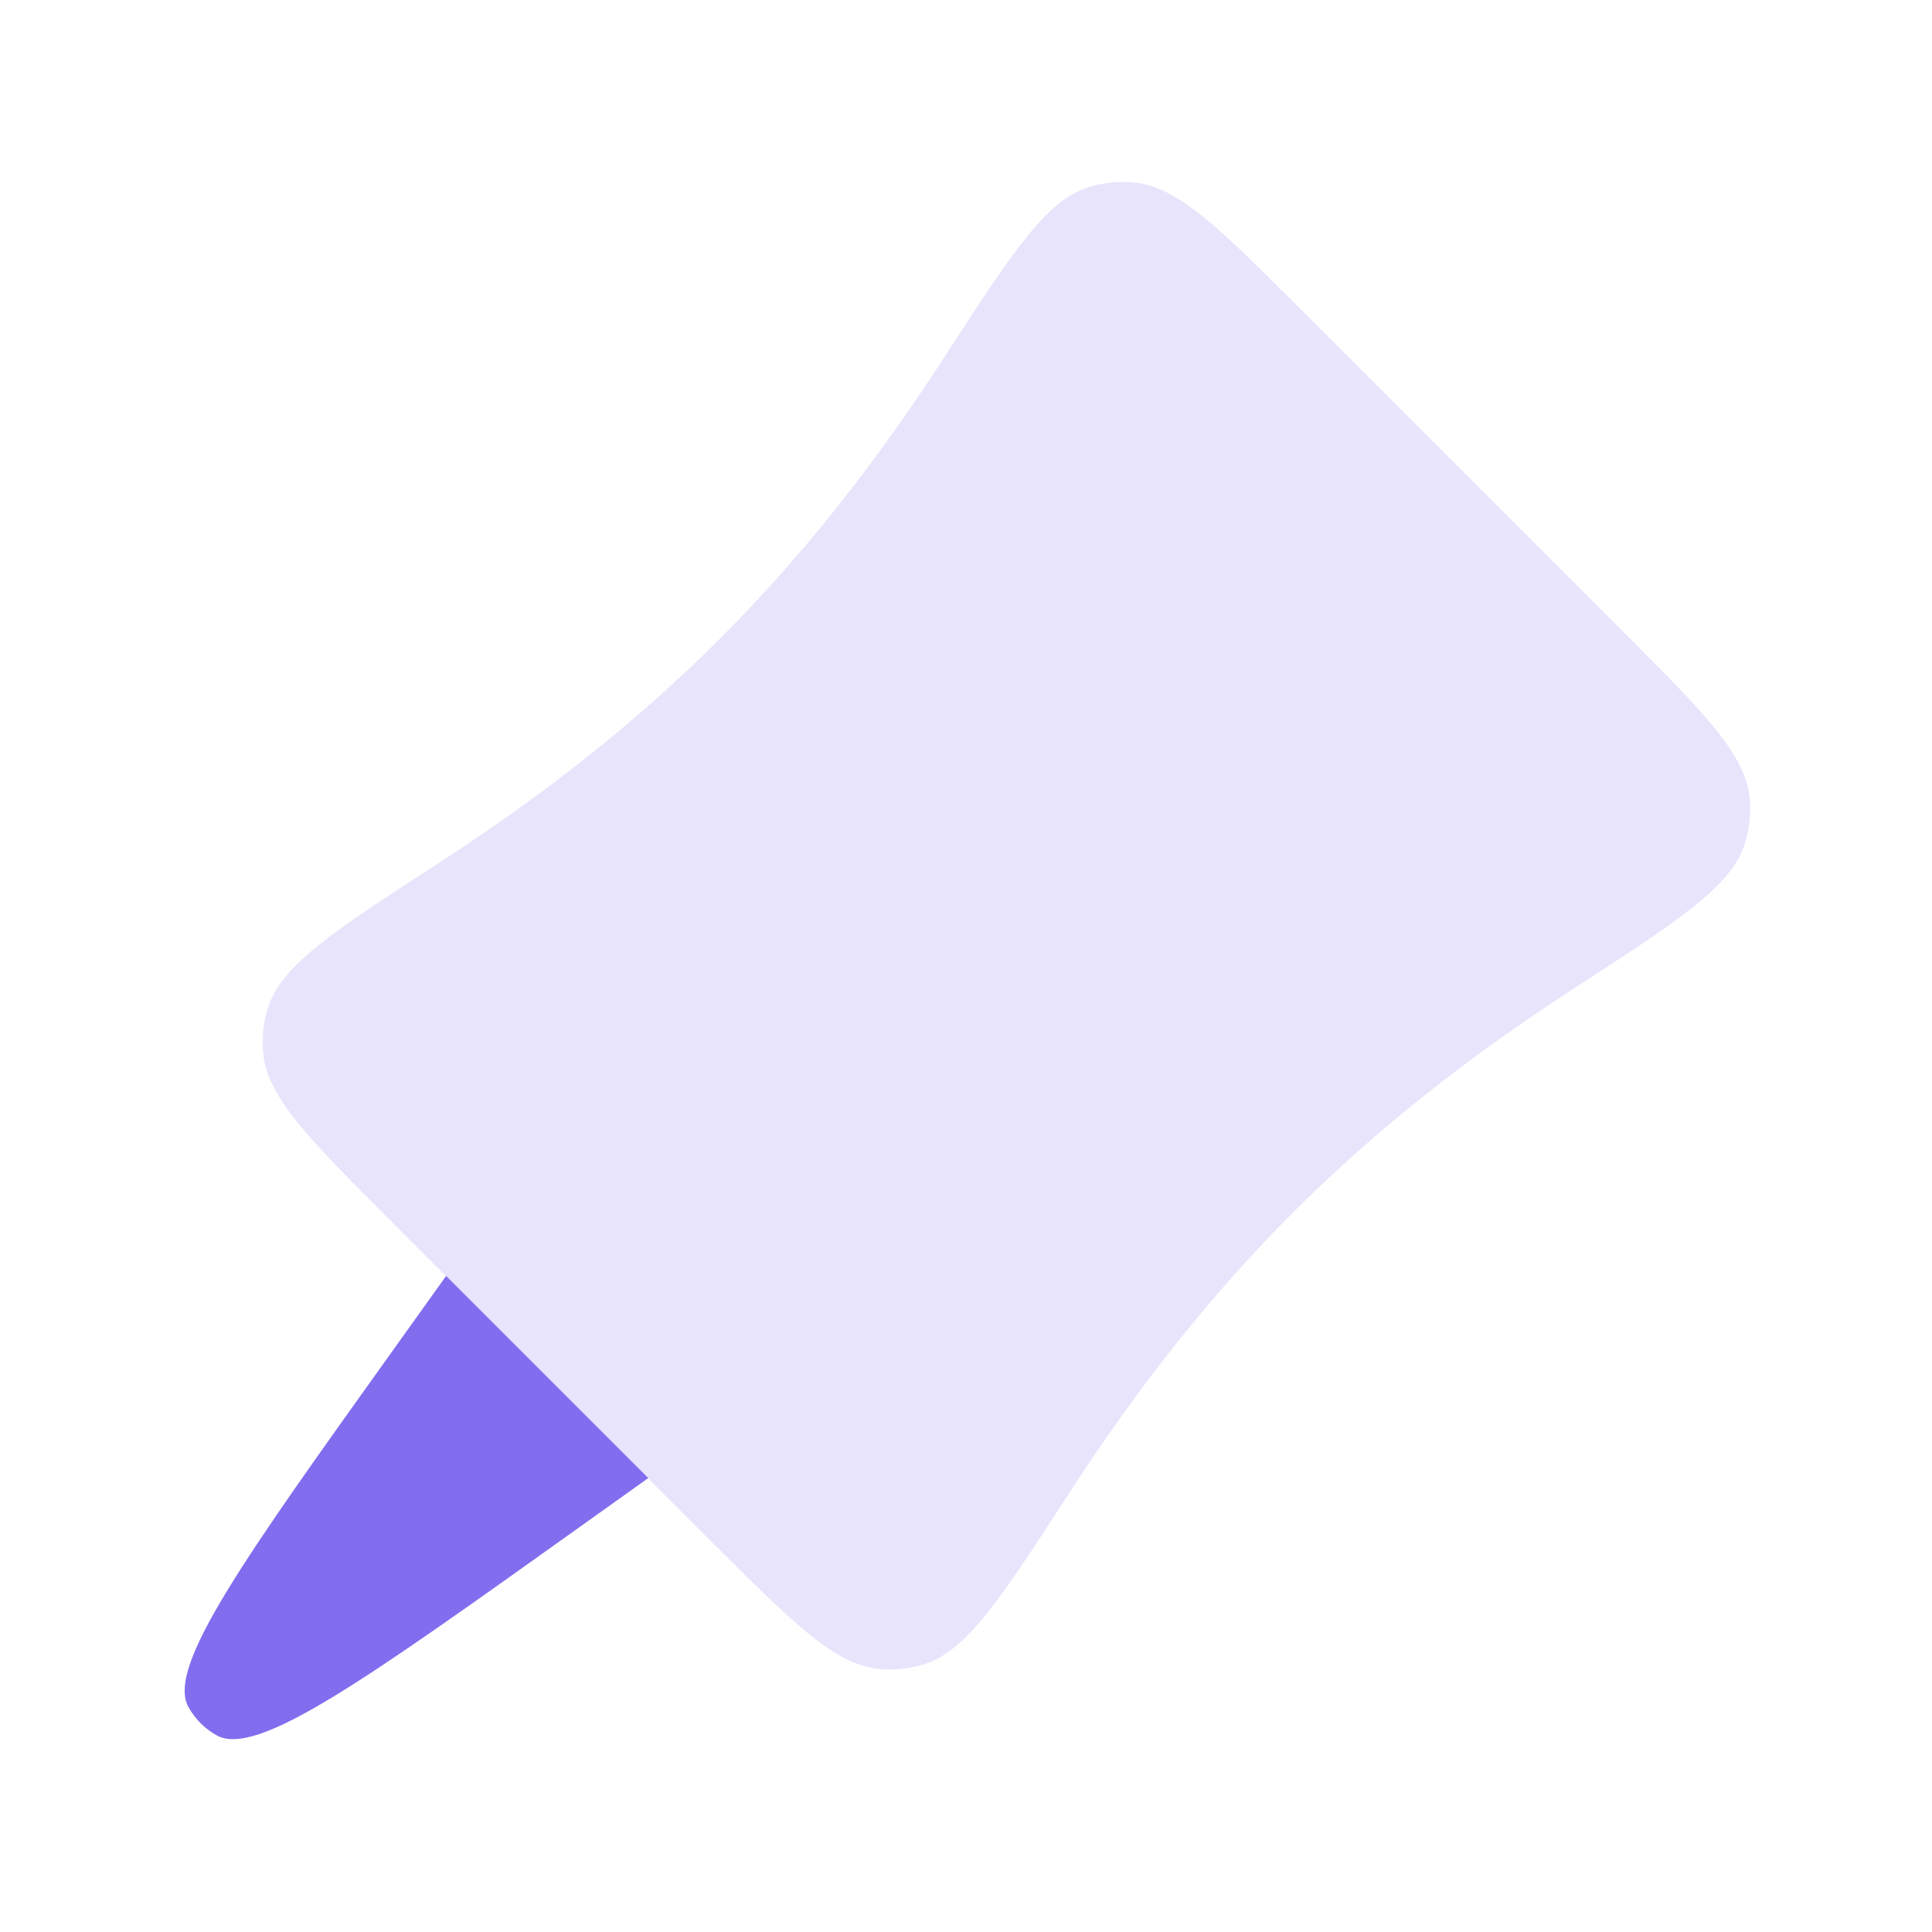 <svg width="50" height="50" viewBox="0 0 24 24" fill="none" xmlns="http://www.w3.org/2000/svg">
<path d="M5.542 15.85L4.914 16.728C3.016 19.381 2.067 20.708 2.34 21.204C2.422 21.353 2.545 21.476 2.693 21.558C3.19 21.832 4.518 20.884 7.173 18.989L8.053 18.361L5.542 15.85Z" fill="#826def"></path>
<path d="M19.557 12.275C20.868 11.425 21.524 11 21.68 10.464C21.733 10.283 21.75 10.123 21.736 9.935C21.695 9.379 21.179 8.863 20.147 7.831L16.17 3.854C15.138 2.822 14.622 2.306 14.066 2.265C13.878 2.252 13.718 2.268 13.537 2.321C13.001 2.477 12.576 3.133 11.726 4.444C9.988 7.124 8.127 8.986 5.447 10.723C4.135 11.573 3.48 11.999 3.324 12.534C3.271 12.715 3.254 12.875 3.268 13.063C3.309 13.62 3.825 14.136 4.857 15.168L8.833 19.145C9.865 20.176 10.381 20.692 10.938 20.733C11.126 20.747 11.286 20.73 11.466 20.677C12.002 20.521 12.428 19.866 13.278 18.554C15.015 15.874 16.877 14.013 19.557 12.275Z" fill="#826def" fill-opacity="0.18"></path>
</svg>